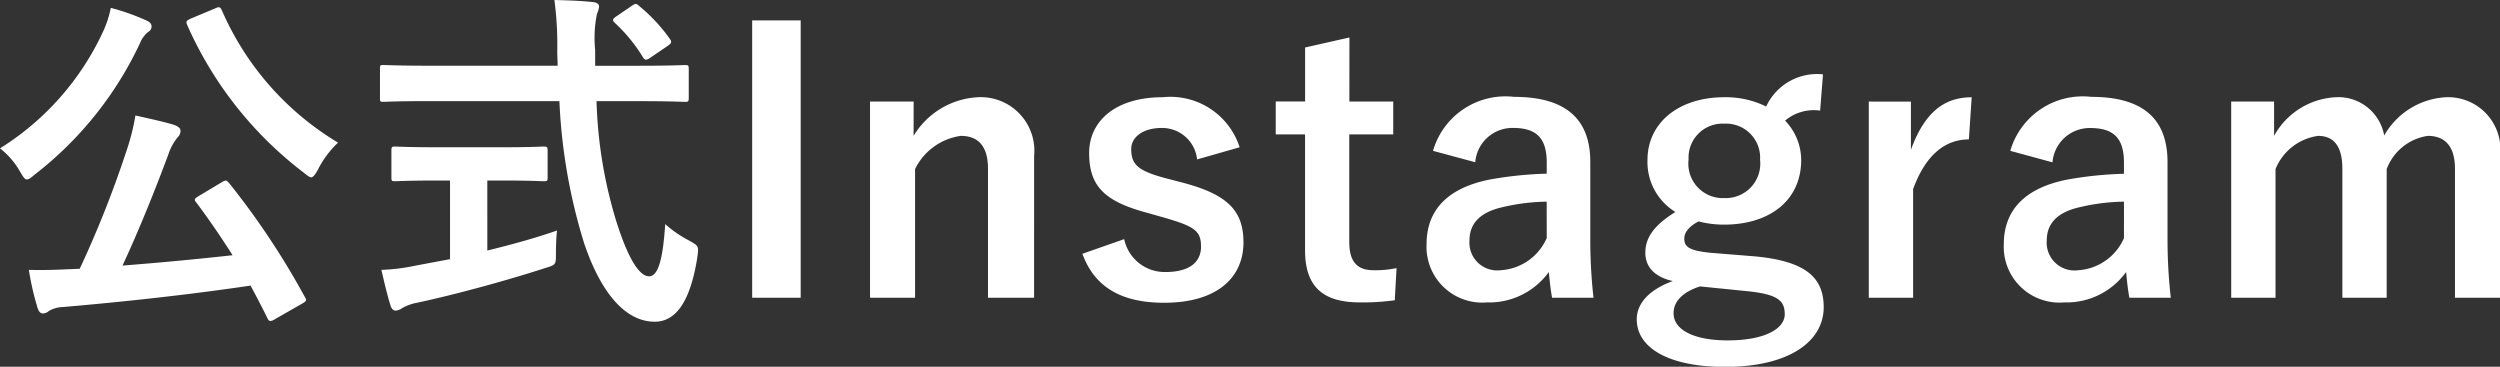 <svg xmlns="http://www.w3.org/2000/svg" width="97.916" height="14.364" viewBox="0 0 97.916 14.364">
  <rect x="0" y="0" width="97.916" height="14.364" fill="#333333" stroke="none"/>
  <path id="パス_272830" data-name="パス 272830" d="M8.2-3.962c-.182.112-.2.14-.112.252.518.686.98,1.372,1.428,2.072-1.386.154-2.884.294-4.312.406C5.88-2.688,6.5-4.242,7-5.586a2.108,2.108,0,0,1,.364-.672.342.342,0,0,0,.112-.252c0-.112-.112-.182-.266-.238-.476-.14-.952-.238-1.5-.364a8.762,8.762,0,0,1-.378,1.47A41.423,41.423,0,0,1,3.528-1.106c-.126,0-.266.014-.392.014-.56.028-1.064.042-1.6.028A10.855,10.855,0,0,0,1.876.42c.042.14.112.224.21.224a.378.378,0,0,0,.238-.1A1.144,1.144,0,0,1,2.856.392C5.32.182,7.868-.1,10.22-.448c.224.42.448.84.658,1.274.042.084.07.112.126.112a.388.388,0,0,0,.168-.07l1.05-.6c.2-.112.2-.14.126-.266A30.375,30.375,0,0,0,9.366-4.48c-.056-.056-.084-.084-.112-.084a.468.468,0,0,0-.168.07Zm-.322-6.944c-.168.084-.2.1-.14.252a14.756,14.756,0,0,0,4.564,5.782c.14.112.224.182.294.182s.154-.1.266-.308a3.8,3.8,0,0,1,.784-1.05,11.282,11.282,0,0,1-4.55-5.18c-.07-.14-.1-.154-.28-.07ZM.406-5.824a3.066,3.066,0,0,1,.784.91c.126.21.182.308.266.308s.168-.07.322-.2A14.027,14.027,0,0,0,5.894-9.954a1.068,1.068,0,0,1,.322-.434.234.234,0,0,0,.126-.21c0-.1-.056-.168-.21-.238a8.818,8.818,0,0,0-1.386-.49,4.083,4.083,0,0,1-.294.91A10.664,10.664,0,0,1,.406-5.824Zm21.91-1.848a22,22,0,0,0,.966,5.558c.7,2.072,1.68,3.066,2.744,3.08C26.852.98,27.44.224,27.72-1.568c.056-.434.056-.434-.35-.658a4.532,4.532,0,0,1-.91-.63c-.084,1.274-.252,2.044-.63,2.044-.42,0-.854-.812-1.26-2.072a17.708,17.708,0,0,1-.8-4.788h1.666c1.274,0,1.708.028,1.792.028.14,0,.154-.014.154-.168V-8.918c0-.154-.014-.168-.154-.168-.084,0-.518.028-1.792.028H23.716v-.616a4.727,4.727,0,0,1,.07-1.414.9.9,0,0,0,.084-.294c0-.084-.084-.154-.224-.168-.476-.056-1.022-.07-1.526-.084a13.345,13.345,0,0,1,.112,2c0,.2.014.392.014.574H17.22c-1.274,0-1.708-.028-1.792-.028-.14,0-.14.014-.14.168v1.106c0,.154,0,.168.14.168.084,0,.518-.028,1.792-.028ZM20.034-4.564c1.176,0,1.568.028,1.652.028.154,0,.168-.014.168-.14v-1.05c0-.154-.014-.168-.168-.168-.084,0-.476.028-1.652.028H17.556c-1.19,0-1.582-.028-1.666-.028-.14,0-.154.014-.154.168v1.05c0,.126.014.14.154.14.084,0,.476-.028,1.666-.028h.476v3.08l-1.344.252a7.667,7.667,0,0,1-1.344.168c.112.49.252,1.078.364,1.414.042.126.112.182.2.182a.522.522,0,0,0,.252-.1,1.873,1.873,0,0,1,.588-.21c1.512-.322,3.612-.9,5.012-1.358.42-.126.42-.126.42-.588,0-.28.014-.63.042-.882-.84.294-1.806.56-2.73.784V-4.564Zm4.508-6.426c-.14.1-.168.14-.056.252a6.234,6.234,0,0,1,1.092,1.33c.042.07.084.112.126.112a.388.388,0,0,0,.182-.084l.658-.448c.168-.112.182-.168.1-.28a6.6,6.6,0,0,0-1.2-1.288c-.056-.056-.1-.084-.14-.084s-.084.028-.168.084Zm7.224.154h-1.9V.028h1.9ZM36.19-7.658H34.482V.028h1.764v-5.04a2.355,2.355,0,0,1,1.792-1.3c.686,0,1.064.406,1.064,1.288V.028h1.806V-5.516a2.1,2.1,0,0,0-2.2-2.31,3.133,3.133,0,0,0-2.52,1.512ZM48.958-5.866a2.848,2.848,0,0,0-3.01-1.96c-1.876,0-2.884.952-2.884,2.184,0,1.288.588,1.89,2.254,2.338l.644.182c1.218.35,1.484.518,1.484,1.148,0,.56-.392.994-1.4.994a1.621,1.621,0,0,1-1.61-1.288L42.8-1.694C43.288-.35,44.38.224,46,.224c2.086,0,3.108-.994,3.108-2.366,0-1.246-.63-1.876-2.38-2.338l-.644-.168c-1.12-.294-1.372-.546-1.372-1.148,0-.462.448-.826,1.2-.826A1.375,1.375,0,0,1,47.292-5.39Zm4.3-4.3-1.736.392v2.114H50.372V-6.37H51.52v4.536C51.52-.42,52.206.21,53.662.21A9.25,9.25,0,0,0,55.034.126l.07-1.26a4.034,4.034,0,0,1-.9.084c-.644,0-.952-.336-.952-1.106V-6.37h1.722V-7.658H53.256Zm4.928,4.886a1.464,1.464,0,0,1,1.47-1.344c.924,0,1.33.392,1.33,1.358v.434a14.754,14.754,0,0,0-2.2.224c-1.666.322-2.506,1.19-2.506,2.534A2.183,2.183,0,0,0,58.646.21,2.88,2.88,0,0,0,61.068-.98c.042.448.07.672.126,1.008h1.624a20.385,20.385,0,0,1-.126-2.268V-5.292C62.692-7,61.7-7.84,59.71-7.84a2.953,2.953,0,0,0-3.178,2.114Zm2.8,2.968a2.1,2.1,0,0,1-1.792,1.26A1.089,1.089,0,0,1,57.96-2.212c0-.686.434-1.106,1.26-1.3a8,8,0,0,1,1.764-.224ZM71.806-8.722a2.2,2.2,0,0,0-2.226,1.26,3.575,3.575,0,0,0-1.638-.364c-1.764,0-3.01.98-3.01,2.464a2.292,2.292,0,0,0,1.092,2.03c-.826.518-1.176.994-1.176,1.6,0,.56.378.952,1.078,1.106-.854.308-1.414.826-1.414,1.5,0,1.106,1.232,1.862,3.458,1.862,2.506,0,3.864-.994,3.864-2.338,0-1.12-.644-1.792-2.66-1.988l-1.736-.14c-.882-.084-1.064-.238-1.064-.56,0-.266.224-.5.56-.672a3.948,3.948,0,0,0,.994.126c1.778,0,3.024-.938,3.024-2.534a2.232,2.232,0,0,0-.63-1.54,1.749,1.749,0,0,1,1.372-.392ZM67.942-6.79a1.333,1.333,0,0,1,1.4,1.414,1.351,1.351,0,0,1-1.4,1.5,1.349,1.349,0,0,1-1.4-1.512A1.33,1.33,0,0,1,67.942-6.79Zm.952,6.566c1.162.126,1.414.378,1.414.9,0,.546-.742,1.022-2.24,1.022-1.274,0-2.114-.392-2.114-1.064,0-.476.378-.84,1.036-1.05Zm8.736-7.6c-1.036,0-1.834.546-2.38,2.058v-1.89H73.6V.028h1.736V-4.228c.49-1.344,1.26-1.946,2.184-1.946Zm3.164,2.548a1.464,1.464,0,0,1,1.47-1.344c.924,0,1.33.392,1.33,1.358v.434a14.754,14.754,0,0,0-2.2.224c-1.666.322-2.506,1.19-2.506,2.534A2.183,2.183,0,0,0,81.256.21,2.88,2.88,0,0,0,83.678-.98c.042.448.07.672.126,1.008h1.624A20.385,20.385,0,0,1,85.3-2.24V-5.292C85.3-7,84.308-7.84,82.32-7.84a2.953,2.953,0,0,0-3.178,2.114Zm2.8,2.968A2.1,2.1,0,0,1,81.8-1.05,1.089,1.089,0,0,1,80.57-2.212c0-.686.434-1.106,1.26-1.3a8,8,0,0,1,1.764-.224Zm5.88-5.348h-1.68V.028H89.53v-5.04a2.113,2.113,0,0,1,1.666-1.3c.616,0,.952.406.952,1.288V.028h1.736v-5.04a2.031,2.031,0,0,1,1.61-1.3c.686,0,1.064.42,1.064,1.288V.028h1.764V-5.516a2.048,2.048,0,0,0-2.1-2.31,2.961,2.961,0,0,0-2.436,1.5,1.822,1.822,0,0,0-1.89-1.5,2.923,2.923,0,0,0-2.422,1.512Z" transform="translate(-0.406 11.634)" fill="#fff"/>
</svg>
